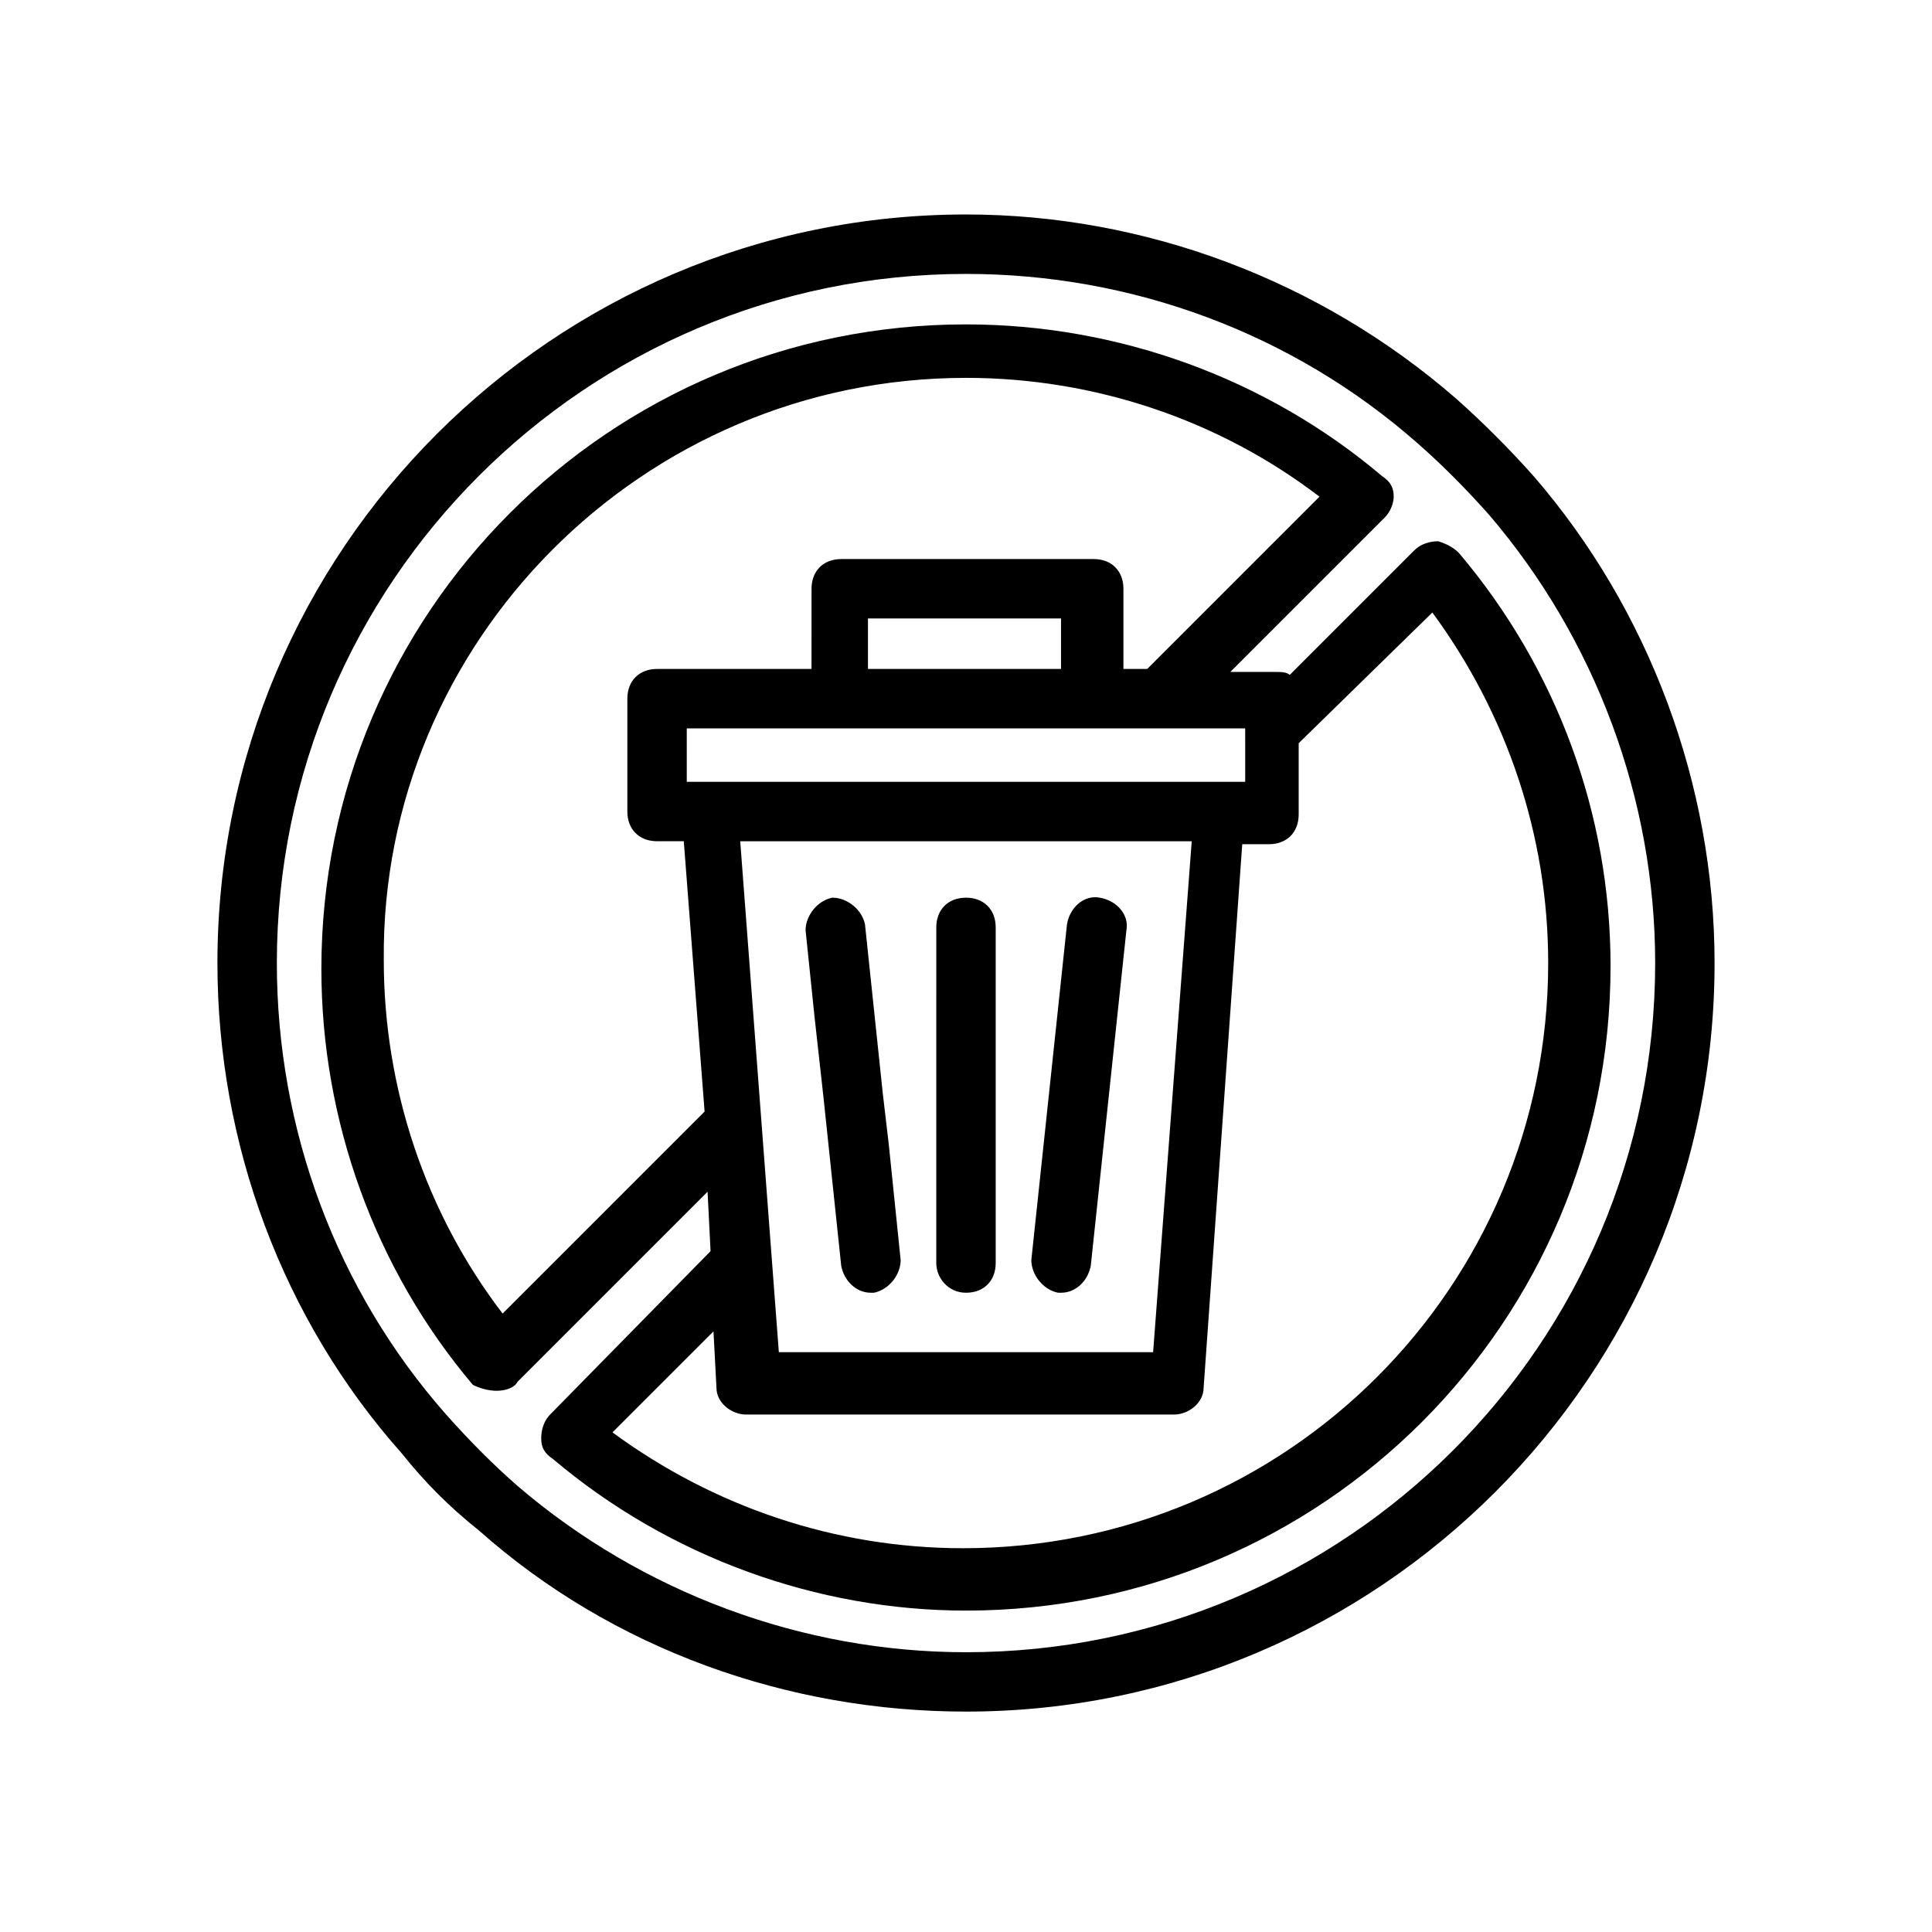 <?xml version="1.0" encoding="UTF-8"?>
<!-- Uploaded to: ICON Repo, www.iconrepo.com, Generator: ICON Repo Mixer Tools -->
<svg fill="#000000" width="800px" height="800px" version="1.1" viewBox="144 144 512 512" xmlns="http://www.w3.org/2000/svg">
 <g>
  <path d="m359.85 413.38 2.363 21.254 4.723 44.871c0.789 3.938 3.938 7.086 7.871 7.086h0.789c3.938-0.789 7.086-4.723 7.086-8.66l-3.152-30.703-1.574-13.383-4.723-44.871c-0.789-3.938-4.723-7.086-8.66-7.086-3.938 0.789-7.086 4.723-7.086 8.66z"/>
  <path d="m400 486.59c4.723 0 7.871-3.148 7.871-7.871v-88.953c0-4.723-3.148-7.871-7.871-7.871s-7.871 3.148-7.871 7.871l-0.004 88.953c0 3.938 3.148 7.871 7.875 7.871z"/>
  <path d="m424.4 486.59h0.789c3.938 0 7.086-3.148 7.871-7.086l9.445-88.953c0.789-3.938-2.363-7.871-7.086-8.66-3.938-0.789-7.871 2.363-8.66 7.086l-9.445 88.953c0 3.938 3.148 7.875 7.086 8.66z"/>
  <path d="m270.9 549.57c35.422 31.488 81.867 48.02 129.1 48.02 109.42 0 198.38-88.953 198.38-198.38 0-47.23-17.32-93.676-48.02-129.1-6.297-7.086-13.383-14.168-20.469-20.469-36.211-31.488-82.656-48.805-129.89-48.805-109.42 0-198.38 88.953-198.38 198.38 0 48.02 17.316 94.465 48.805 129.89 6.297 7.871 12.594 14.168 20.469 20.465zm129.1-332.98c44.082 0 86.594 15.742 119.66 44.871 6.297 5.512 12.594 11.809 18.895 18.895 28.34 33.062 44.082 75.57 44.082 118.87 0 100.76-81.867 182.63-182.63 182.63-43.297 0-85.805-15.742-118.87-44.082-6.297-5.512-12.594-11.809-18.895-18.895-29.125-33.062-44.871-75.57-44.871-119.66 0-100.77 81.871-182.63 182.63-182.63z"/>
  <path d="m275.62 512.57c2.363 0 4.723-0.789 5.512-2.363l50.383-50.383 0.789 15.742-42.516 43.301c-1.574 1.574-2.363 3.938-2.363 6.297 0 2.363 0.789 3.938 3.148 5.512 30.699 25.977 70.062 40.148 109.42 40.148 94.465 0 170.82-76.359 170.82-170.82 0-40.148-14.168-78.719-40.148-109.42-1.574-1.574-3.148-2.363-5.512-3.148-2.363 0-4.723 0.789-6.297 2.363l-33.062 33.062c-0.789-0.789-2.363-0.789-3.938-0.789h-11.809l40.934-40.934c1.574-1.574 2.363-3.938 2.363-5.512 0-2.363-0.789-3.938-3.148-5.512-30.699-25.977-70.062-40.148-110.21-40.148-94.465 0-170.82 76.359-170.82 170.82 0 40.148 14.168 79.508 40.148 110.21 1.578 0.789 3.938 1.578 6.301 1.578zm184.2-145.63-10.23 135.4h-99.188l-10.234-135.4zm63.766-60.617c19.68 26.766 30.699 59.039 30.699 92.891 0 85.805-69.273 155.08-155.08 155.08-33.852 0-66.125-11.02-92.891-30.699l26.766-26.766 0.789 14.957c0 3.938 3.938 7.086 7.871 7.086h113.36c3.938 0 7.871-3.148 7.871-7.086l10.234-144.06h7.086c4.723 0 7.871-3.148 7.871-7.871v-18.895zm-49.594 44.871h-147.99l-0.004-14.168h147.99zm-99.977-29.914v-13.383h51.168v13.383zm25.98-77.145c33.852 0 66.914 11.02 93.676 31.488l-45.656 45.656h-6.297v-21.254c0-4.723-3.148-7.871-7.871-7.871h-66.914c-4.723 0-7.871 3.148-7.871 7.871l-0.004 21.254h-40.934c-4.723 0-7.871 3.148-7.871 7.871v29.914c0 4.723 3.148 7.871 7.871 7.871h7.086l5.512 71.637-53.531 53.531c-20.469-26.766-31.488-59.828-31.488-93.676-0.789-84.23 68.488-154.29 154.29-154.29z"/>
 </g>
</svg>
